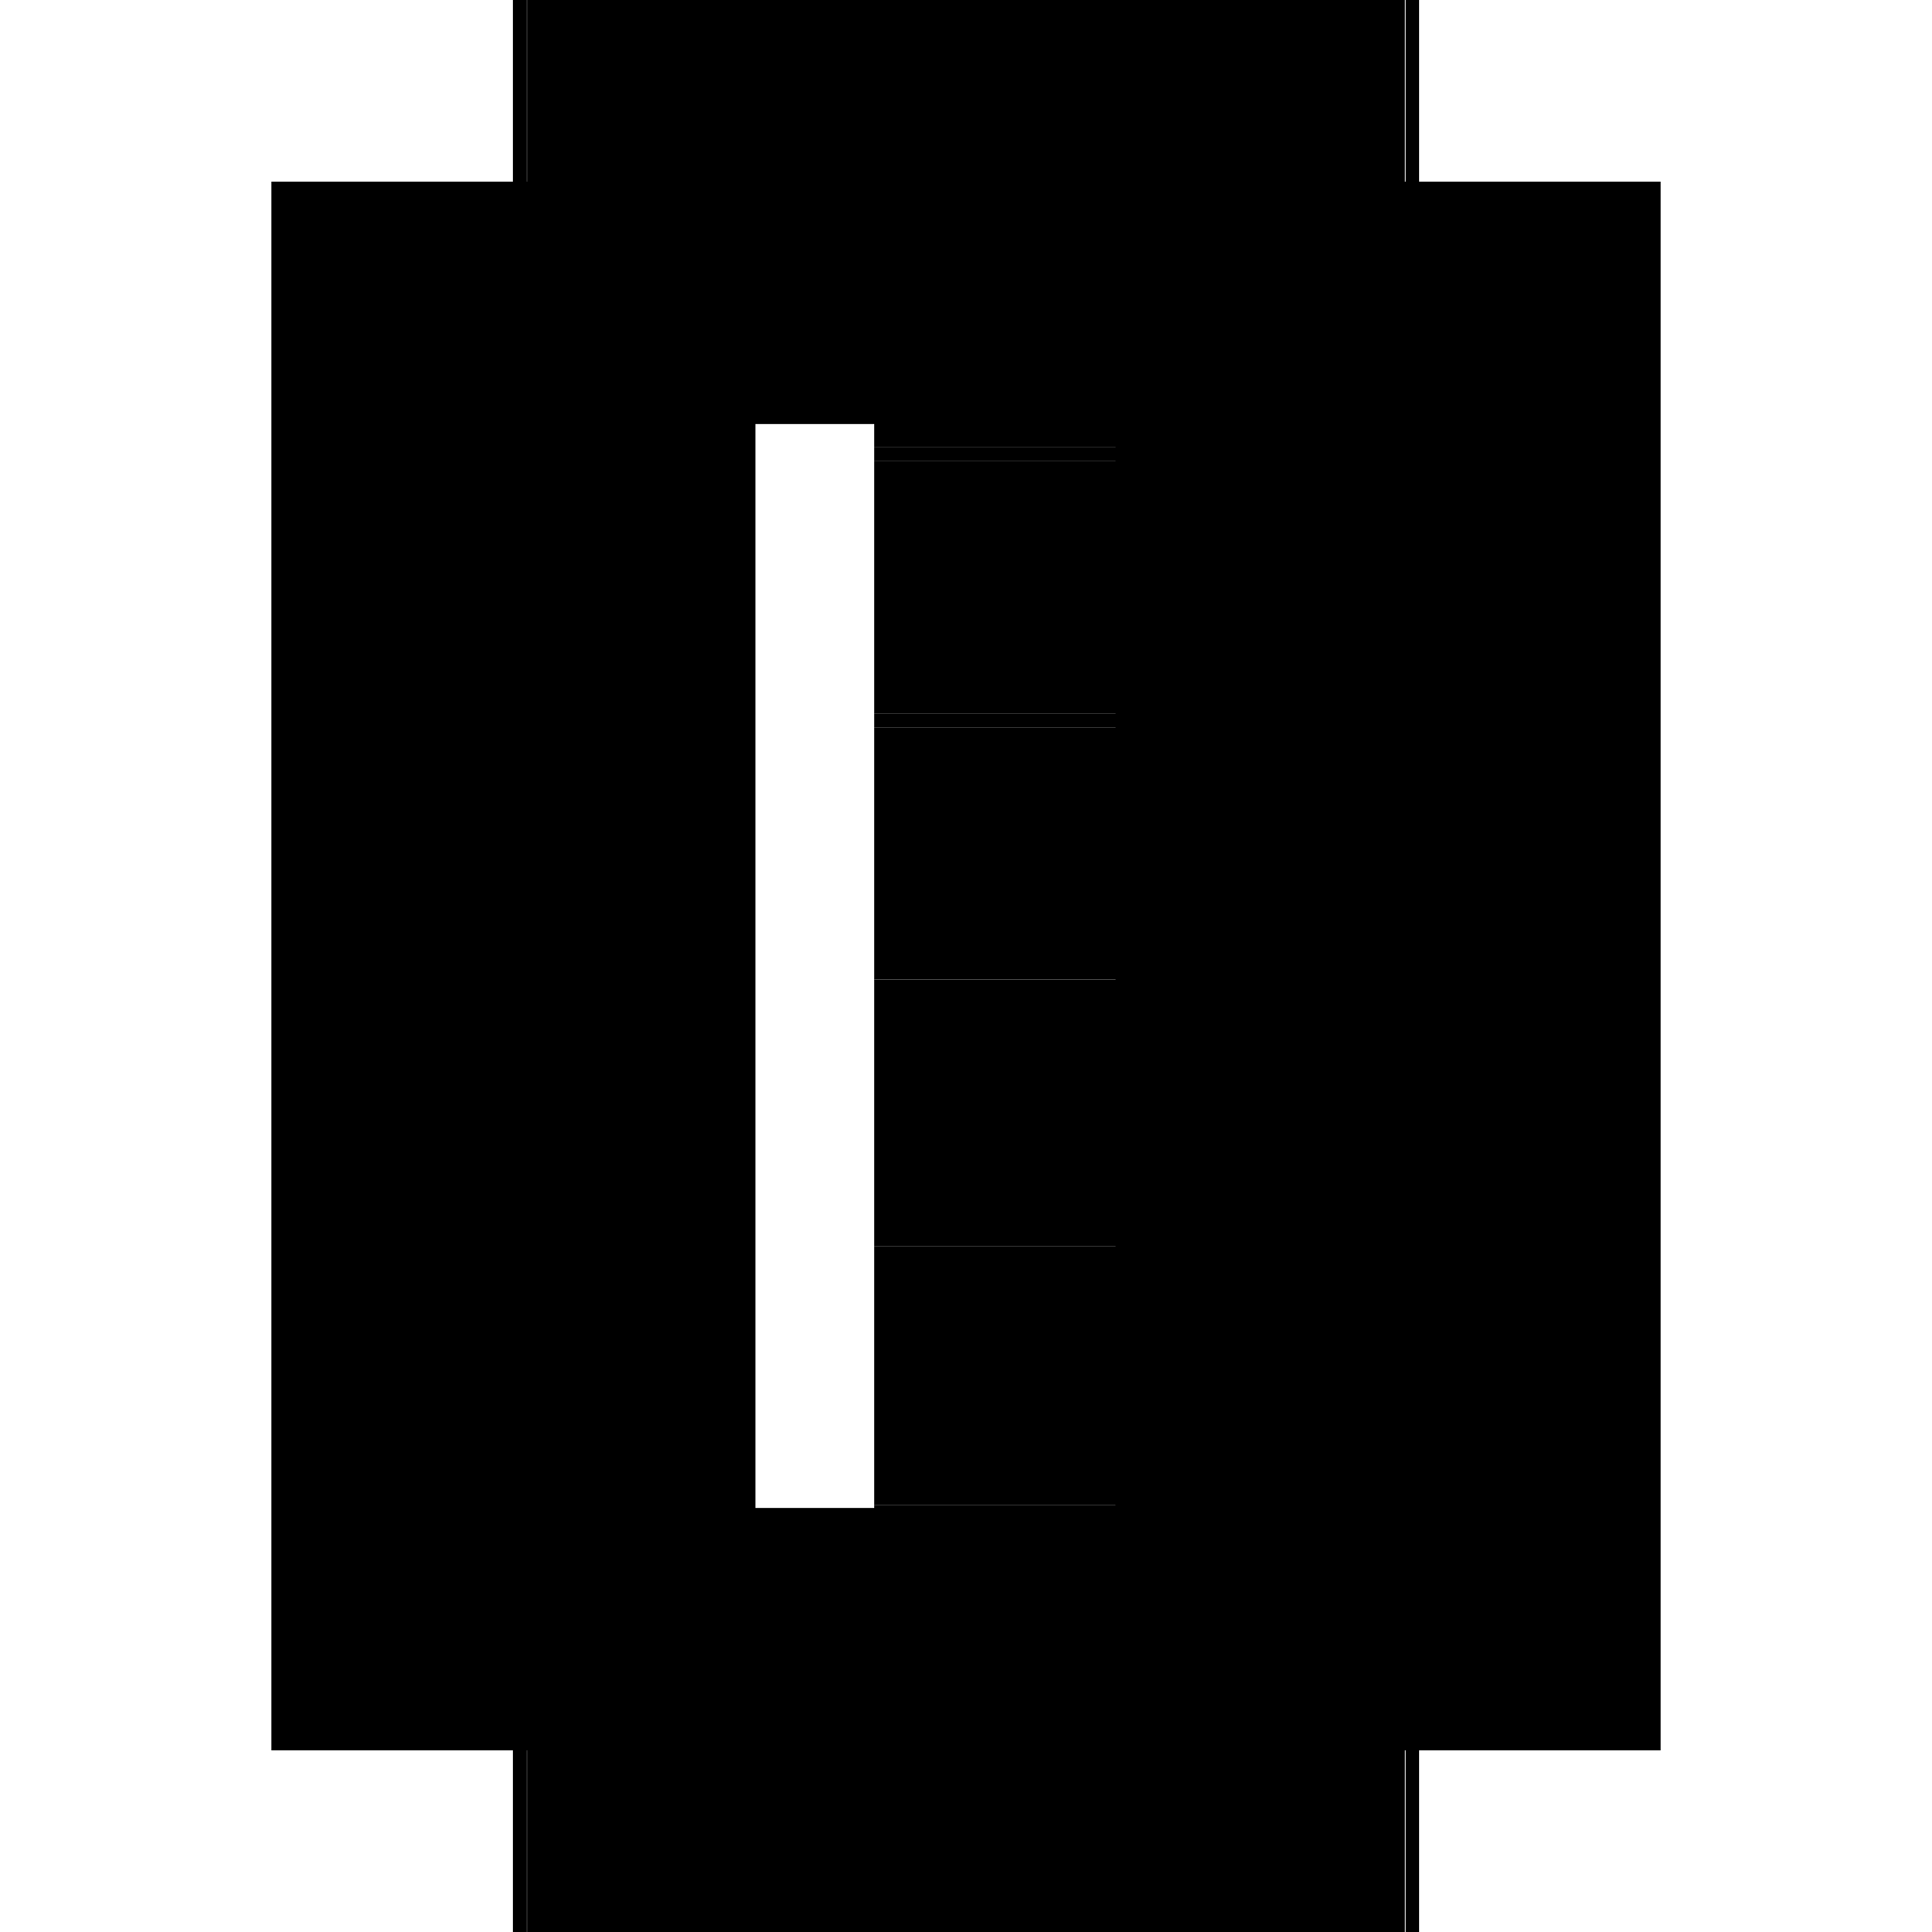 <?xml version="1.0" encoding="utf-8" ?>
<svg xmlns="http://www.w3.org/2000/svg" xmlns:ev="http://www.w3.org/2001/xml-events" xmlns:xlink="http://www.w3.org/1999/xlink" baseProfile="full" height="100%" version="1.1" viewBox="-1,-1,2,2" width="100%">
  <defs>
    <style type="text/css"><![CDATA[.vectorEffectClass {vector-effect: non-scaling-stroke;}]]></style>
  </defs>
  <line class="vectorEffectClass" fill="none" stroke="black" stroke-width="0.5" x1="-0.469" x2="-0.469" y1="0.812" y2="-0.812"/>
  <line class="vectorEffectClass" fill="none" stroke="black" stroke-width="0.5" x1="0.455" x2="0.455" y1="0.812" y2="-0.812"/>
  <line class="vectorEffectClass" fill="none" stroke="black" stroke-width="0.5" x1="0.469" x2="0.469" y1="0.812" y2="-0.812"/>
  <line class="vectorEffectClass" fill="none" stroke="black" stroke-width="0.5" x1="-0.468" x2="-0.468" y1="0.811" y2="-0.811"/>
  <line class="vectorEffectClass" fill="none" stroke="black" stroke-width="0.5" x1="-0.454" x2="0.454" y1="0.812" y2="0.812"/>
  <line class="vectorEffectClass" fill="none" stroke="black" stroke-width="0.5" x1="-0.454" x2="0.454" y1="-0.812" y2="-0.812"/>
  <line class="vectorEffectClass" fill="none" stroke="black" stroke-width="0.5" x1="-0.454" x2="0.155" y1="0.811" y2="0.811"/>
  <line class="vectorEffectClass" fill="none" stroke="black" stroke-width="0.5" x1="-0.454" x2="0.155" y1="-0.811" y2="-0.811"/>
  <line class="vectorEffectClass" fill="none" stroke="black" stroke-width="0.5" x1="0.155" x2="0.454" y1="0.798" y2="0.798"/>
  <line class="vectorEffectClass" fill="none" stroke="black" stroke-width="0.5" x1="0.155" x2="0.454" y1="-0.798" y2="-0.798"/>
  <line class="vectorEffectClass" fill="none" stroke="black" stroke-width="0.5" x1="0.155" x2="0.454" y1="0.304" y2="0.304"/>
  <line class="vectorEffectClass" fill="none" stroke="black" stroke-width="0.5" x1="0.155" x2="0.454" y1="0.29" y2="0.29"/>
  <line class="vectorEffectClass" fill="none" stroke="black" stroke-width="0.5" x1="0.155" x2="0.454" y1="0.558" y2="0.558"/>
  <line class="vectorEffectClass" fill="none" stroke="black" stroke-width="0.5" x1="0.155" x2="0.454" y1="0.544" y2="0.544"/>
  <line class="vectorEffectClass" fill="none" stroke="black" stroke-width="0.5" x1="0.155" x2="0.454" y1="0.028" y2="0.028"/>
  <line class="vectorEffectClass" fill="none" stroke="black" stroke-width="0.5" x1="0.155" x2="0.454" y1="0.014" y2="0.014"/>
  <line class="vectorEffectClass" fill="none" stroke="black" stroke-width="0.5" x1="0.155" x2="0.454" y1="-0.247" y2="-0.247"/>
  <line class="vectorEffectClass" fill="none" stroke="black" stroke-width="0.5" x1="0.155" x2="0.454" y1="-0.261" y2="-0.261"/>
  <line class="vectorEffectClass" fill="none" stroke="black" stroke-width="0.5" x1="0.155" x2="0.454" y1="-0.523" y2="-0.523"/>
  <line class="vectorEffectClass" fill="none" stroke="black" stroke-width="0.5" x1="0.155" x2="0.454" y1="-0.537" y2="-0.537"/>
  <line class="vectorEffectClass" fill="none" stroke="black" stroke-width="0.5" x1="0.155" x2="0.155" y1="-0.261" y2="-0.523"/>
  <line class="vectorEffectClass" fill="none" stroke="black" stroke-width="0.5" x1="0.454" x2="0.454" y1="-0.261" y2="-0.523"/>
  <line class="vectorEffectClass" fill="none" stroke="black" stroke-width="0.5" x1="0.155" x2="0.155" y1="0.29" y2="0.028"/>
  <line class="vectorEffectClass" fill="none" stroke="black" stroke-width="0.5" x1="0.454" x2="0.454" y1="0.29" y2="0.028"/>
  <line class="vectorEffectClass" fill="none" stroke="black" stroke-width="0.5" x1="0.155" x2="0.155" y1="0.014" y2="-0.247"/>
  <line class="vectorEffectClass" fill="none" stroke="black" stroke-width="0.5" x1="0.155" x2="0.155" y1="-0.537" y2="-0.798"/>
  <line class="vectorEffectClass" fill="none" stroke="black" stroke-width="0.5" x1="0.454" x2="0.454" y1="0.014" y2="-0.247"/>
  <line class="vectorEffectClass" fill="none" stroke="black" stroke-width="0.5" x1="0.454" x2="0.454" y1="-0.537" y2="-0.798"/>
  <line class="vectorEffectClass" fill="none" stroke="black" stroke-width="0.5" x1="0.155" x2="0.155" y1="0.544" y2="0.304"/>
  <line class="vectorEffectClass" fill="none" stroke="black" stroke-width="0.5" x1="0.454" x2="0.454" y1="0.544" y2="0.304"/>
  <line class="vectorEffectClass" fill="none" stroke="black" stroke-width="0.5" x1="0.155" x2="0.155" y1="0.798" y2="0.558"/>
  <line class="vectorEffectClass" fill="none" stroke="black" stroke-width="0.5" x1="0.454" x2="0.454" y1="0.798" y2="0.558"/>
  <line class="vectorEffectClass" fill="none" stroke="black" stroke-width="0.5" x1="0.155" x2="0.155" y1="0.558" y2="0.544"/>
  <line class="vectorEffectClass" fill="none" stroke="black" stroke-width="0.5" x1="0.155" x2="0.155" y1="0.304" y2="0.29"/>
  <line class="vectorEffectClass" fill="none" stroke="black" stroke-width="0.5" x1="0.155" x2="0.155" y1="-0.247" y2="-0.261"/>
  <line class="vectorEffectClass" fill="none" stroke="black" stroke-width="0.5" x1="0.155" x2="0.155" y1="-0.523" y2="-0.537"/>
  <line class="vectorEffectClass" fill="none" stroke="black" stroke-width="0.5" x1="0.454" x2="0.454" y1="0.812" y2="0.798"/>
  <line class="vectorEffectClass" fill="none" stroke="black" stroke-width="0.5" x1="0.454" x2="0.454" y1="-0.798" y2="-0.812"/>
  <line class="vectorEffectClass" fill="none" stroke="black" stroke-width="0.5" x1="0.454" x2="0.454" y1="0.558" y2="0.544"/>
  <line class="vectorEffectClass" fill="none" stroke="black" stroke-width="0.5" x1="0.454" x2="0.454" y1="0.304" y2="0.29"/>
  <line class="vectorEffectClass" fill="none" stroke="black" stroke-width="0.5" x1="0.454" x2="0.454" y1="-0.247" y2="-0.261"/>
  <line class="vectorEffectClass" fill="none" stroke="black" stroke-width="0.5" x1="0.454" x2="0.454" y1="-0.523" y2="-0.537"/>
  <line class="vectorEffectClass" fill="none" stroke="black" stroke-width="0.5" x1="0.155" x2="0.155" y1="0.028" y2="0.014"/>
  <line class="vectorEffectClass" fill="none" stroke="black" stroke-width="0.5" x1="0.454" x2="0.454" y1="0.028" y2="0.014"/>
  <line class="vectorEffectClass" fill="none" stroke="black" stroke-width="0.5" x1="-0.469" x2="-0.455" y1="0.812" y2="0.812"/>
  <line class="vectorEffectClass" fill="none" stroke="black" stroke-width="0.5" x1="-0.469" x2="-0.455" y1="-0.812" y2="-0.812"/>
  <line class="vectorEffectClass" fill="none" stroke="black" stroke-width="0.5" x1="0.455" x2="0.469" y1="0.812" y2="0.812"/>
  <line class="vectorEffectClass" fill="none" stroke="black" stroke-width="0.5" x1="0.455" x2="0.469" y1="-0.812" y2="-0.812"/>
  <line class="vectorEffectClass" fill="none" stroke="black" stroke-width="0.5" x1="0.155" x2="0.155" y1="0.811" y2="0.798"/>
  <line class="vectorEffectClass" fill="none" stroke="black" stroke-width="0.5" x1="0.155" x2="0.155" y1="-0.798" y2="-0.811"/>
  <line class="vectorEffectClass" fill="none" stroke="black" stroke-width="0.5" x1="-0.468" x2="-0.455" y1="0.811" y2="0.811"/>
  <line class="vectorEffectClass" fill="none" stroke="black" stroke-width="0.5" x1="-0.468" x2="-0.455" y1="-0.811" y2="-0.811"/>
  <line class="vectorEffectClass" fill="none" stroke="black" stroke-width="0.5" x1="-0.455" x2="-0.454" y1="0.811" y2="0.811"/>
  <line class="vectorEffectClass" fill="none" stroke="black" stroke-width="0.5" x1="-0.455" x2="-0.454" y1="-0.811" y2="-0.811"/>
  <line class="vectorEffectClass" fill="none" stroke="black" stroke-width="0.5" x1="-0.455" x2="-0.455" y1="0.812" y2="0.811"/>
  <line class="vectorEffectClass" fill="none" stroke="black" stroke-width="0.5" x1="-0.455" x2="-0.455" y1="-0.811" y2="-0.812"/>
  <line class="vectorEffectClass" fill="none" stroke="black" stroke-width="0.5" x1="-0.454" x2="-0.454" y1="0.812" y2="0.811"/>
  <line class="vectorEffectClass" fill="none" stroke="black" stroke-width="0.5" x1="-0.454" x2="-0.454" y1="-0.811" y2="-0.812"/>
</svg>
